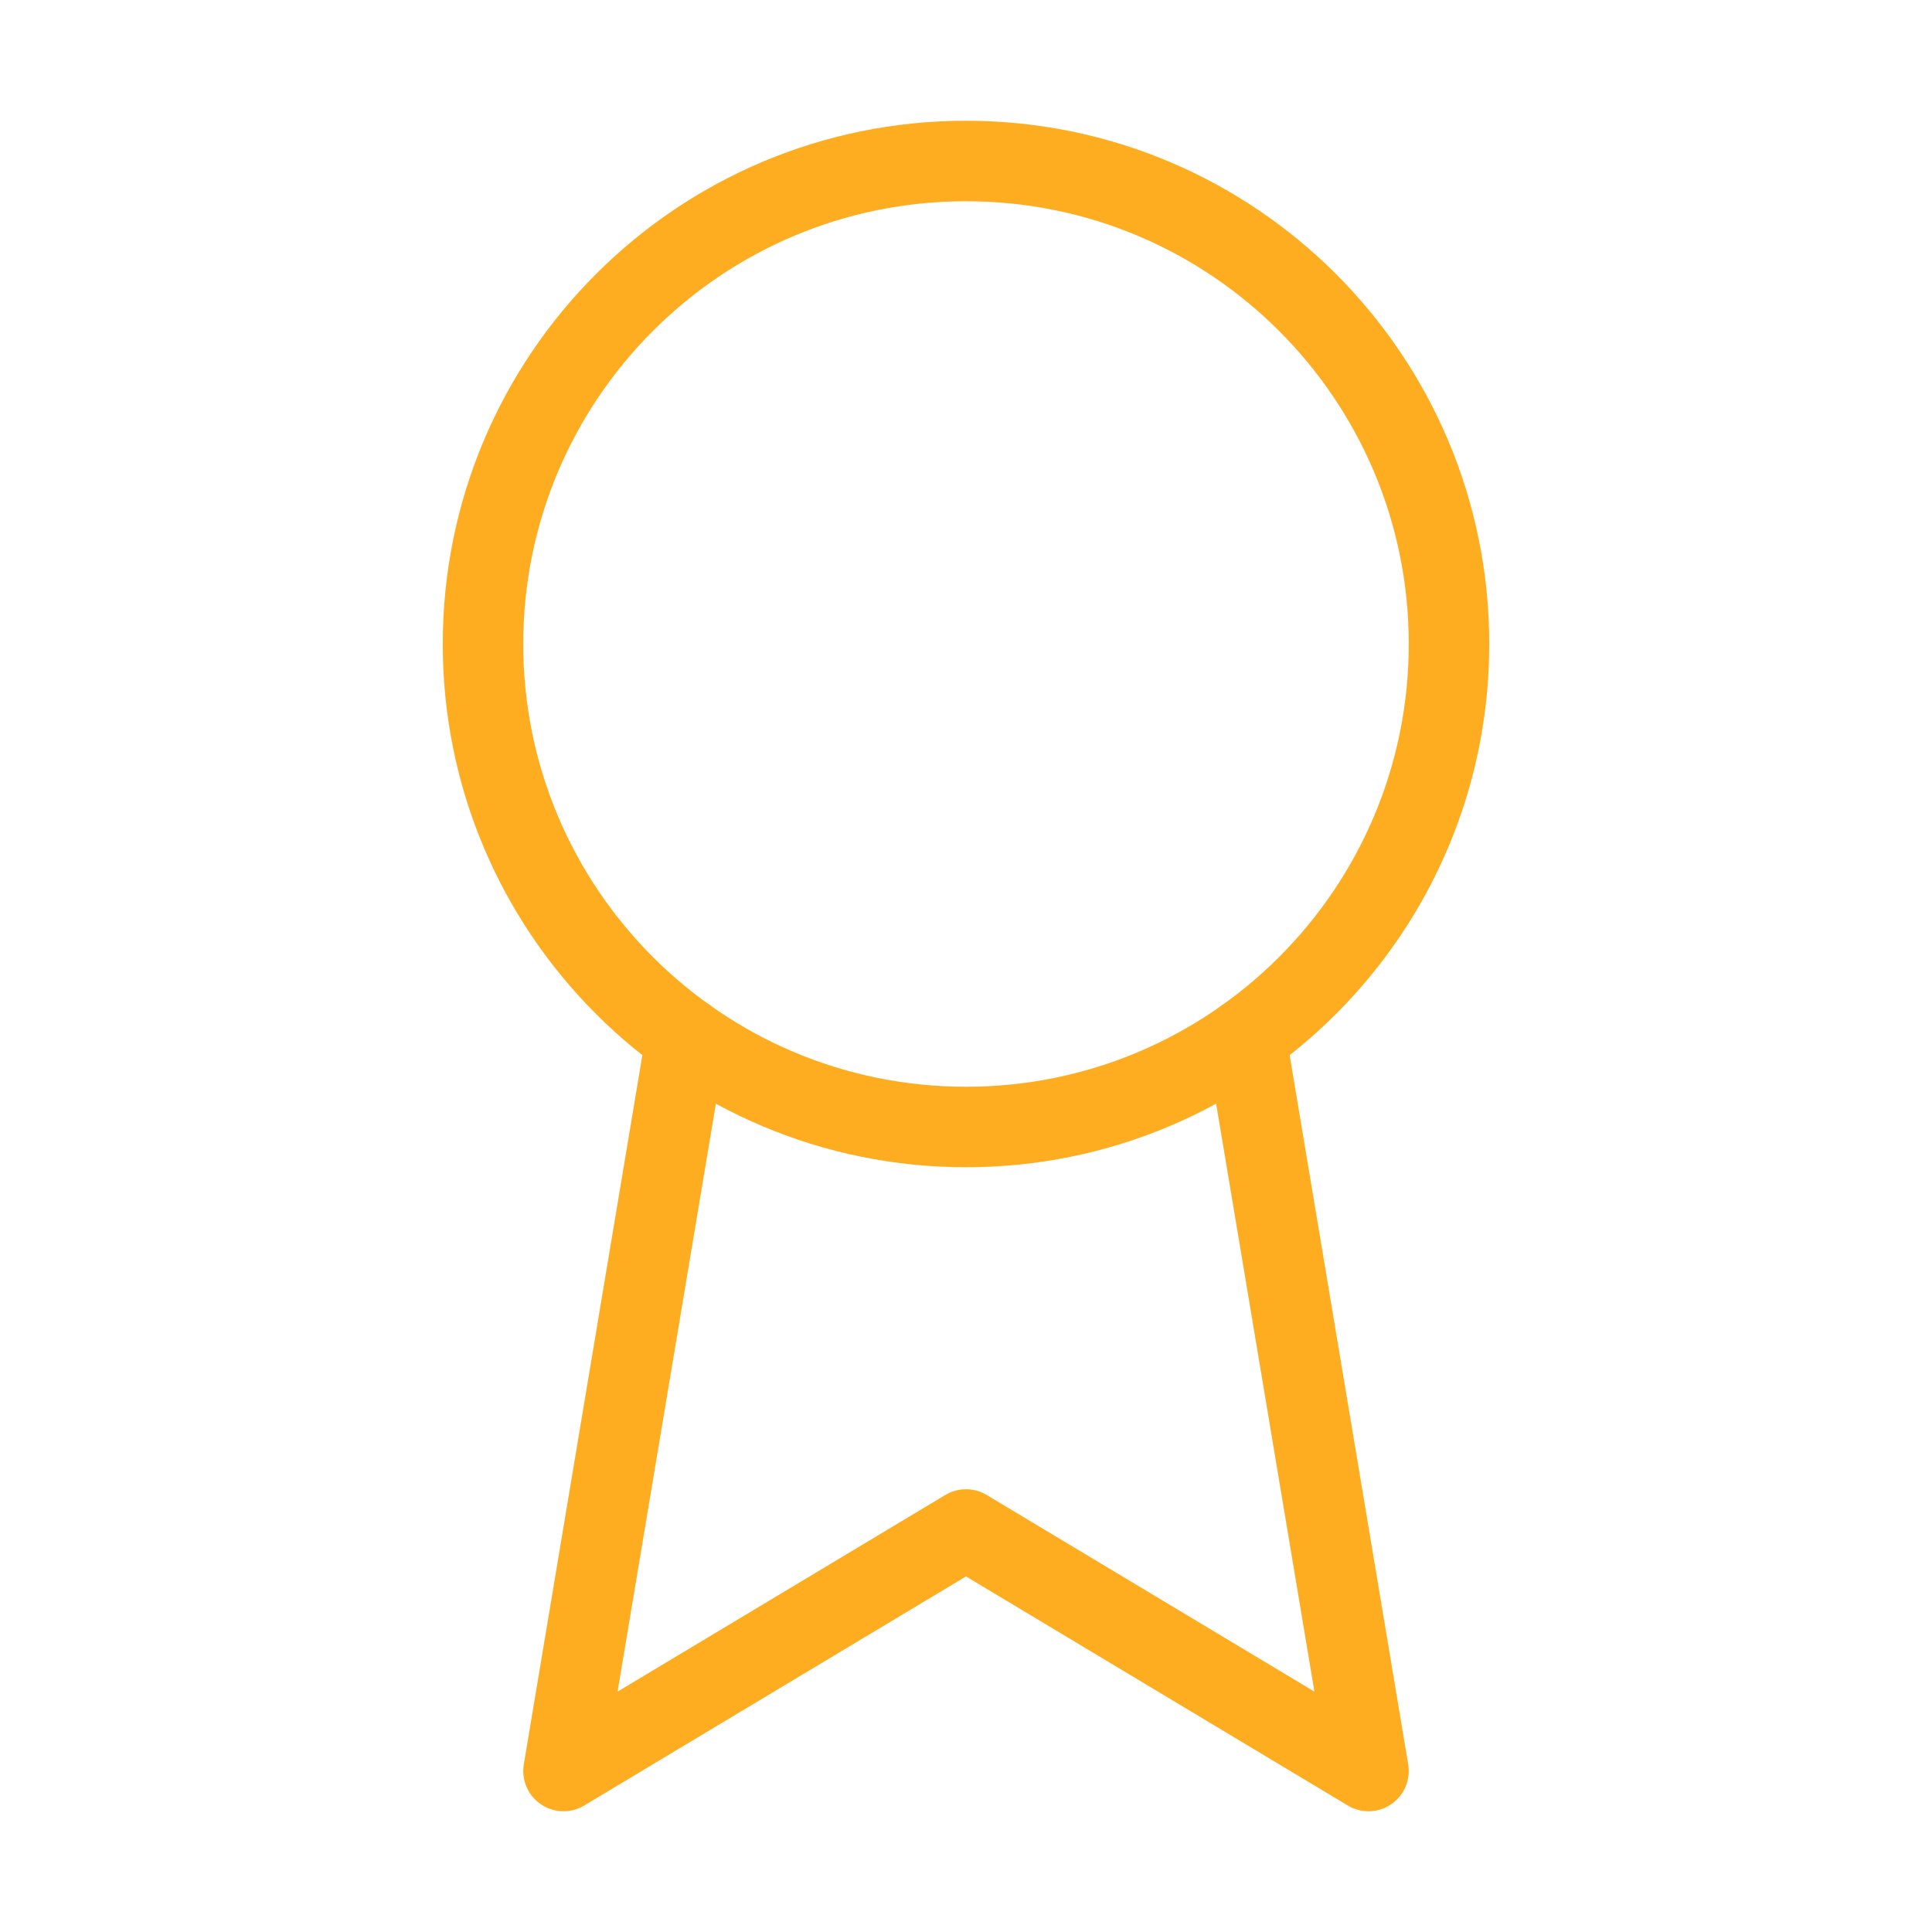<svg width="48" height="48" viewBox="0 0 48 48" fill="none" xmlns="http://www.w3.org/2000/svg">
<path d="M24 28C30.627 28 36 22.627 36 16C36 9.373 30.627 4 24 4C17.373 4 12 9.373 12 16C12 22.627 17.373 28 24 28Z" stroke="#FFAD20" stroke-width="2" stroke-linecap="round" stroke-linejoin="round"/>
<path d="M30.954 25.78L34 44L24 38L14 44L17.046 25.78" stroke="#FFAD20" stroke-width="2" stroke-linecap="round" stroke-linejoin="round"/>
</svg>
